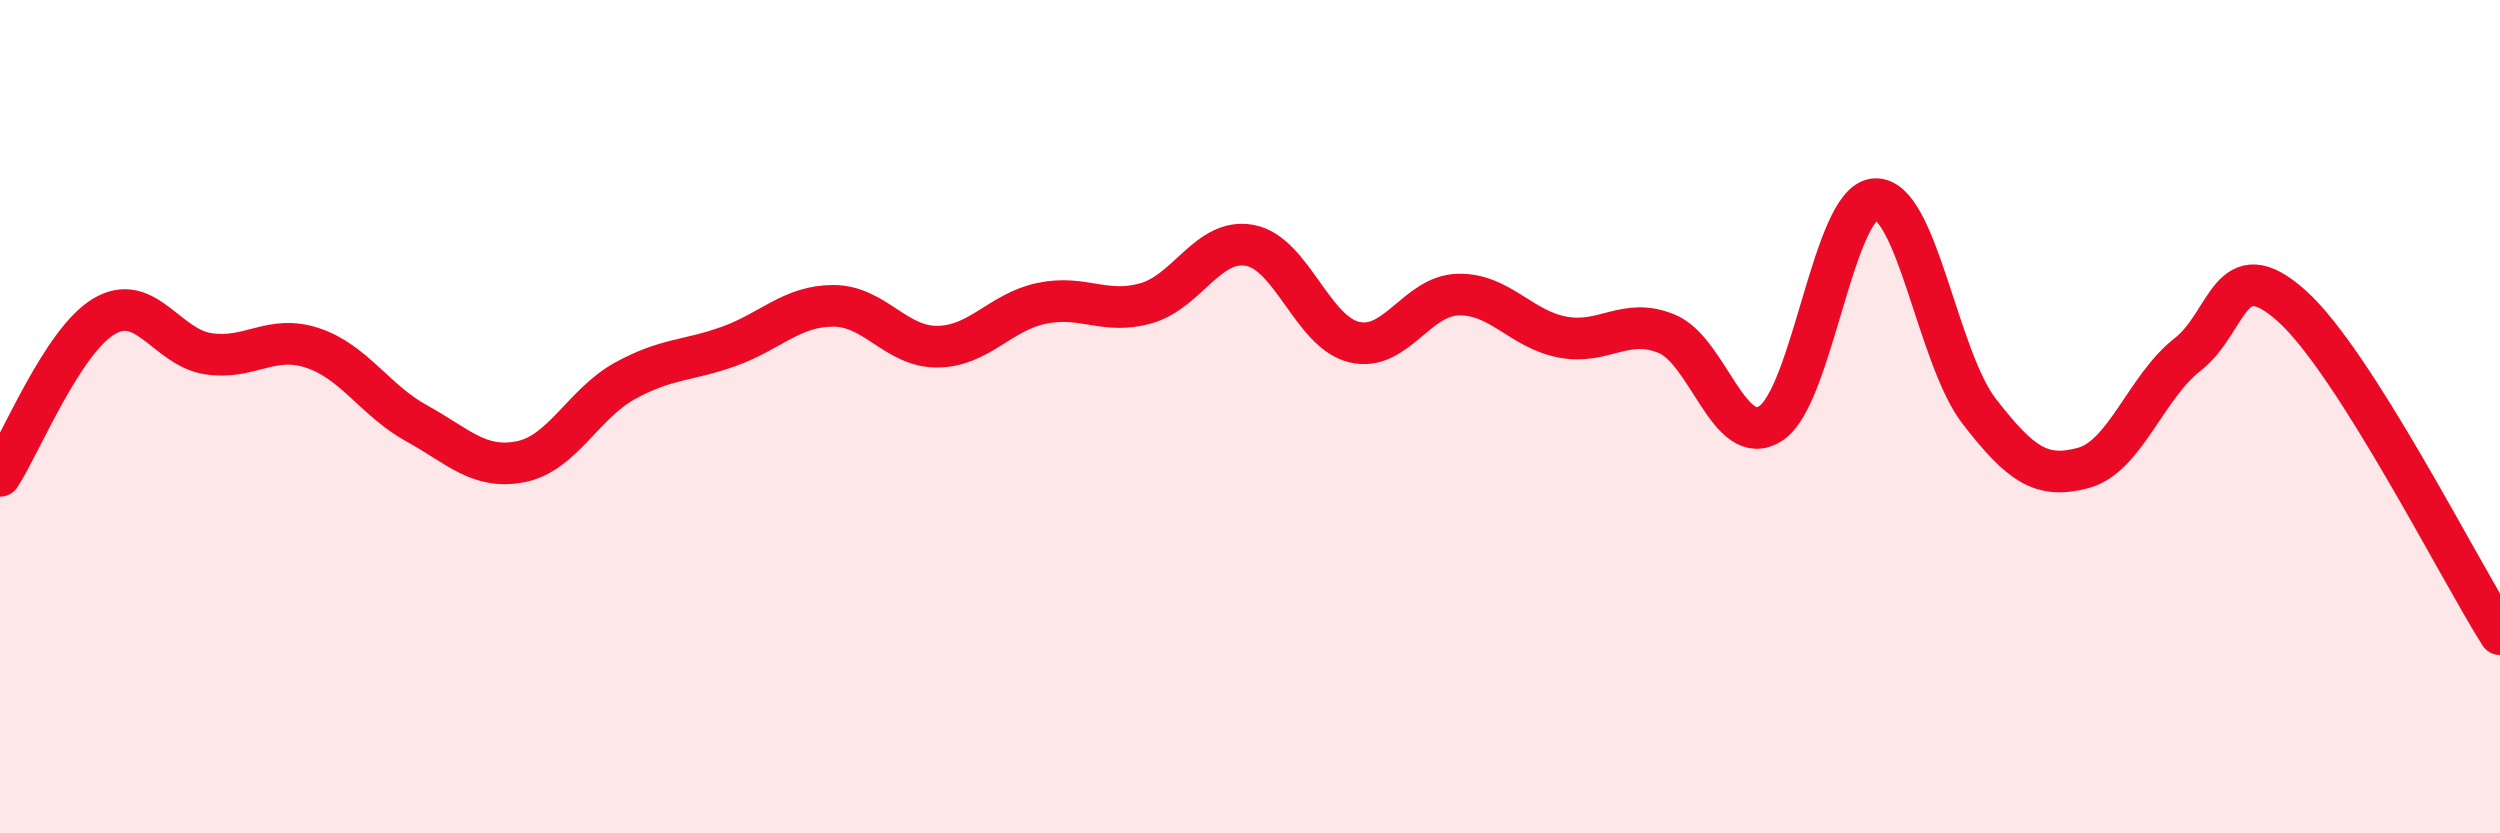 
    <svg width="60" height="20" viewBox="0 0 60 20" xmlns="http://www.w3.org/2000/svg">
      <path
        d="M 0,11.42 C 0.5,10.65 1.5,8.18 2.5,7.59 C 3.5,7 4,8.34 5,8.49 C 6,8.64 6.5,8.02 7.5,8.35 C 8.5,8.68 9,9.61 10,10.16 C 11,10.71 11.5,11.28 12.5,11.08 C 13.5,10.88 14,9.69 15,9.14 C 16,8.59 16.5,8.67 17.5,8.31 C 18.5,7.95 19,7.34 20,7.34 C 21,7.34 21.5,8.33 22.5,8.32 C 23.5,8.31 24,7.49 25,7.28 C 26,7.07 26.5,7.56 27.5,7.28 C 28.5,7 29,5.7 30,5.89 C 31,6.08 31.5,7.97 32.5,8.21 C 33.5,8.45 34,7.09 35,7.07 C 36,7.05 36.5,7.9 37.5,8.09 C 38.5,8.28 39,7.6 40,8.01 C 41,8.42 41.5,10.81 42.5,10.16 C 43.5,9.51 44,4.84 45,4.78 C 46,4.72 46.5,8.58 47.5,9.87 C 48.5,11.16 49,11.5 50,11.23 C 51,10.96 51.5,9.29 52.5,8.51 C 53.5,7.73 53.5,6 55,7.34 C 56.5,8.68 59,13.64 60,15.22L60 20L0 20Z"
        fill="#EB0A25"
        opacity="0.1"
        stroke-linecap="round"
        stroke-linejoin="round"
      />
      <path
        d="M 0,11.42 C 0.5,10.65 1.5,8.18 2.5,7.59 C 3.5,7 4,8.34 5,8.49 C 6,8.64 6.5,8.02 7.5,8.35 C 8.5,8.68 9,9.61 10,10.16 C 11,10.71 11.5,11.28 12.5,11.08 C 13.5,10.88 14,9.69 15,9.14 C 16,8.59 16.5,8.67 17.5,8.31 C 18.5,7.95 19,7.34 20,7.34 C 21,7.34 21.5,8.33 22.5,8.32 C 23.5,8.31 24,7.49 25,7.28 C 26,7.07 26.5,7.56 27.5,7.28 C 28.5,7 29,5.7 30,5.89 C 31,6.08 31.5,7.97 32.5,8.21 C 33.5,8.45 34,7.09 35,7.07 C 36,7.05 36.5,7.9 37.5,8.09 C 38.5,8.28 39,7.6 40,8.01 C 41,8.42 41.5,10.81 42.5,10.16 C 43.5,9.51 44,4.84 45,4.78 C 46,4.72 46.5,8.58 47.5,9.87 C 48.5,11.16 49,11.5 50,11.23 C 51,10.96 51.5,9.29 52.5,8.51 C 53.5,7.73 53.5,6 55,7.34 C 56.5,8.68 59,13.64 60,15.22"
        stroke="#EB0A25"
        stroke-width="1"
        fill="none"
        stroke-linecap="round"
        stroke-linejoin="round"
      />
    </svg>
  